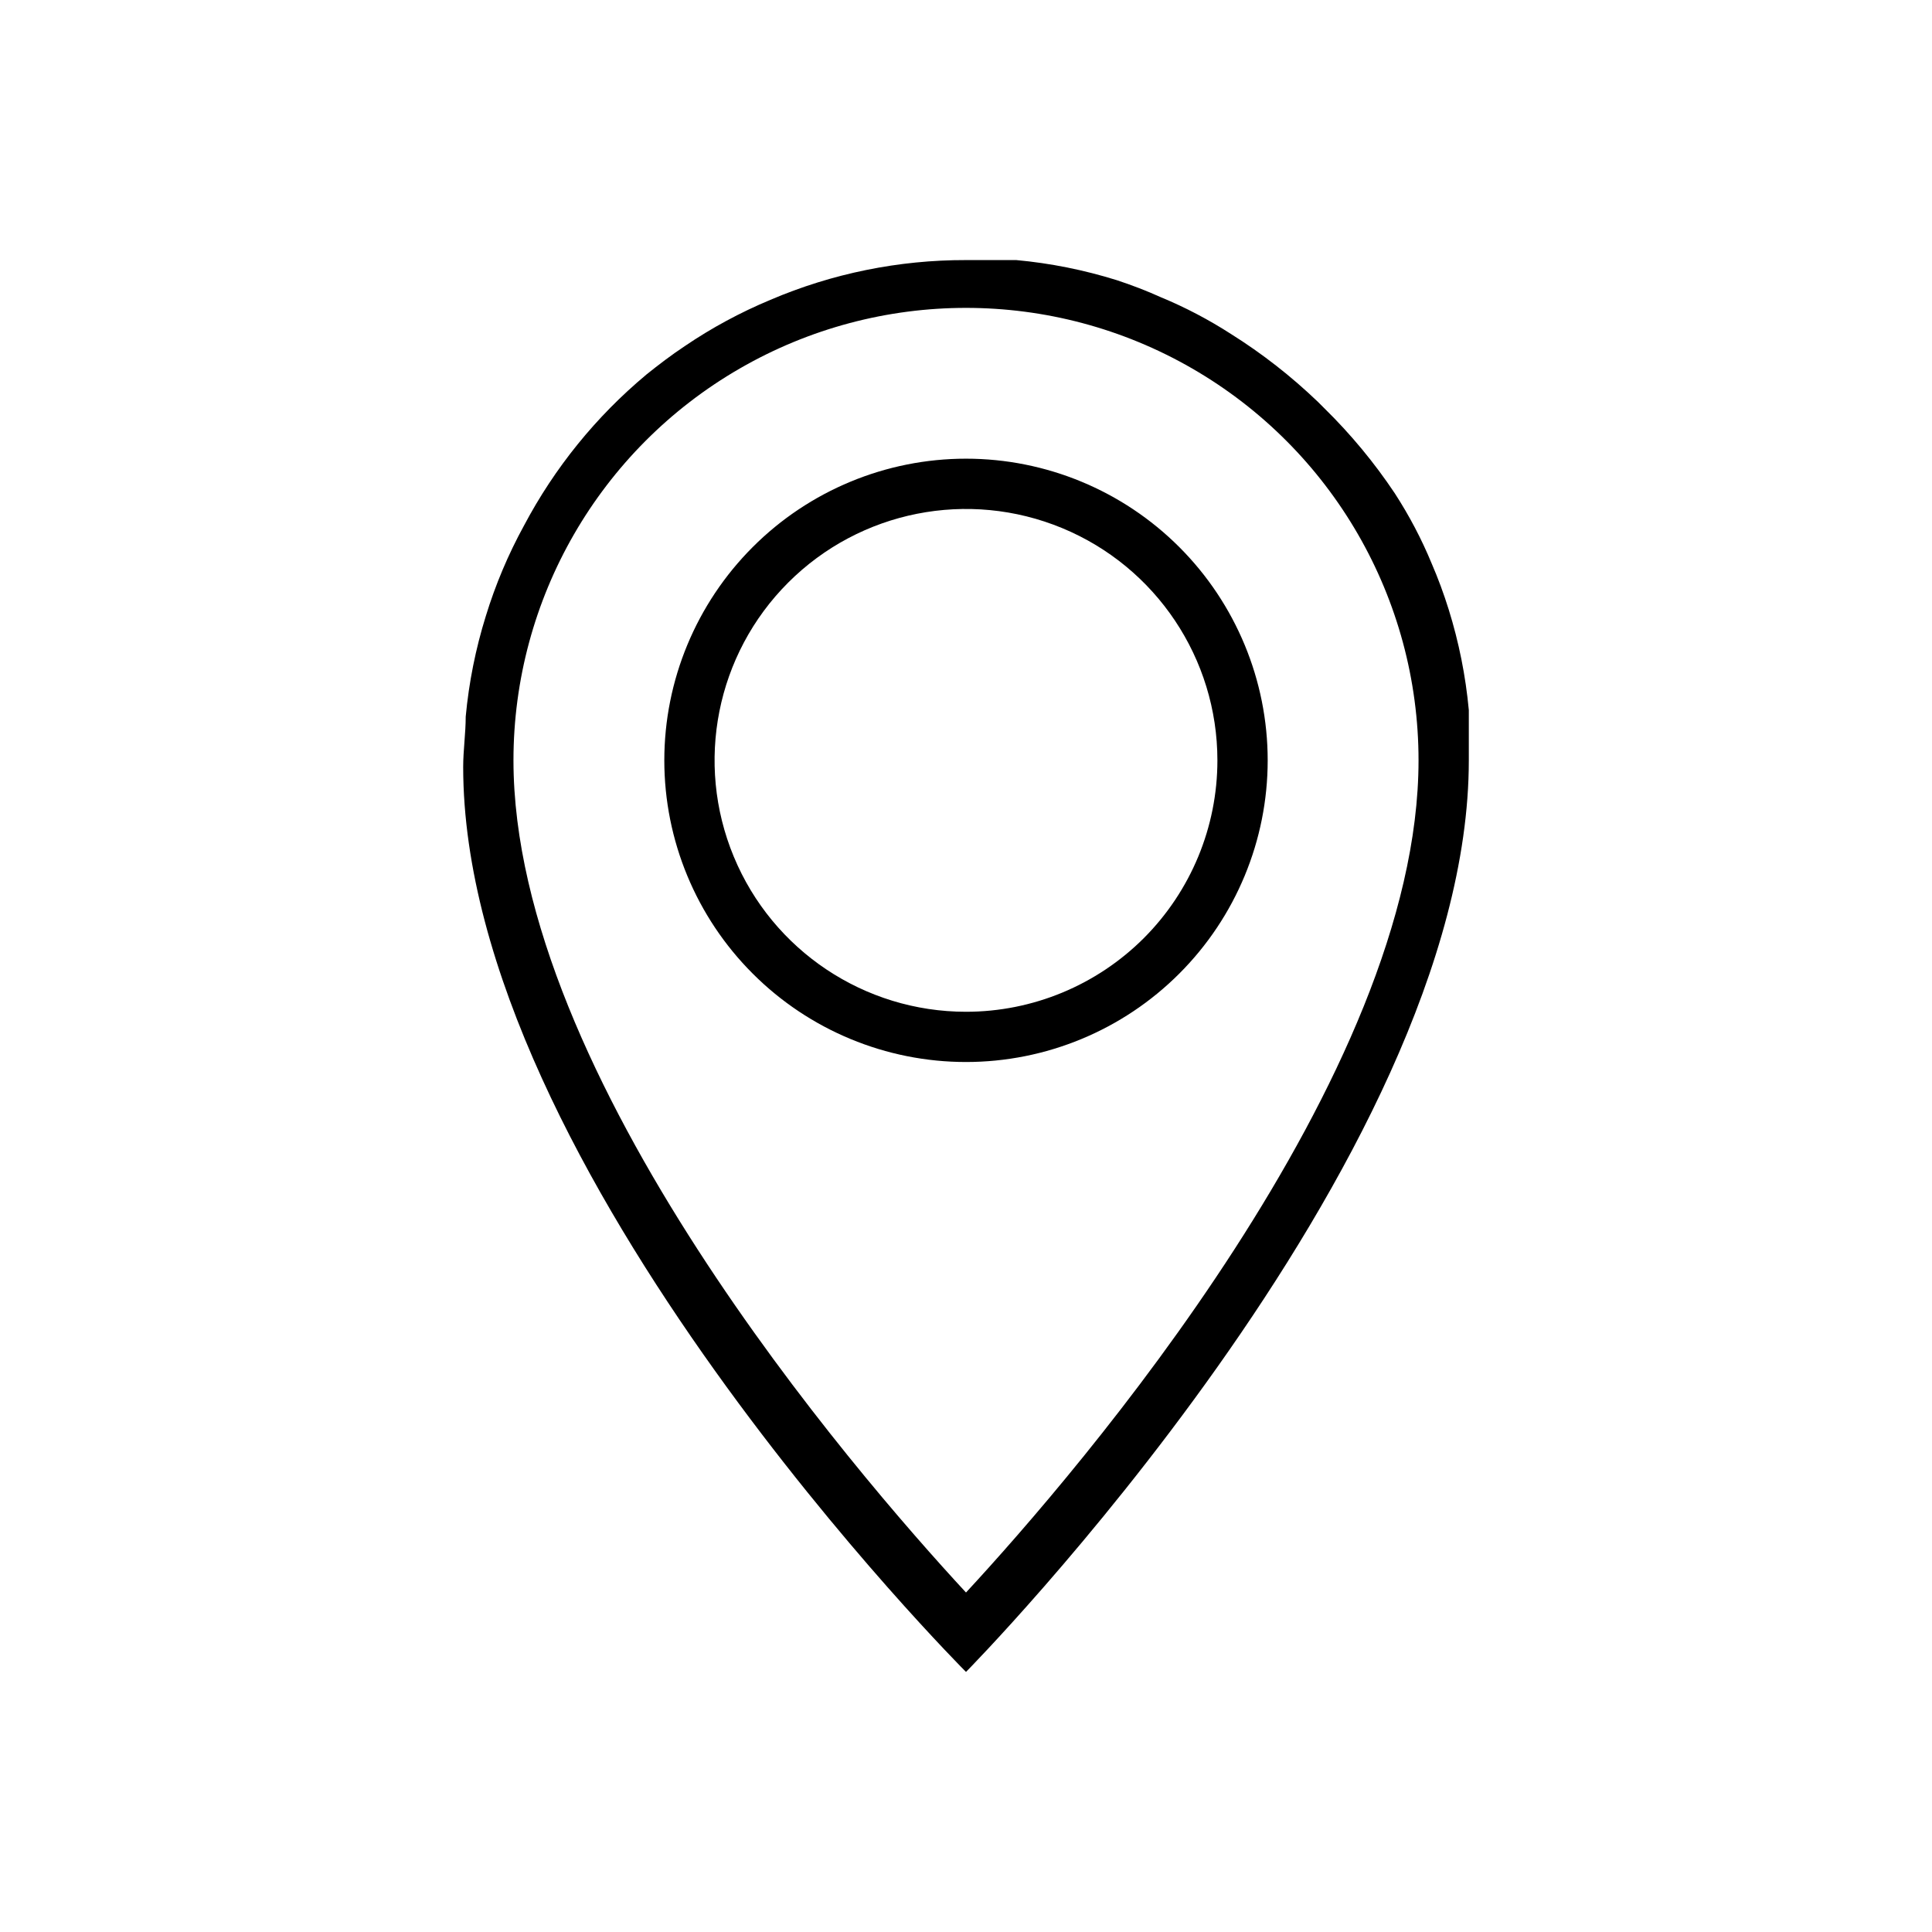 <?xml version="1.0" encoding="UTF-8"?>
<svg width="39px" height="39px" viewBox="0 0 39 39" version="1.1" xmlns="http://www.w3.org/2000/svg" xmlns:xlink="http://www.w3.org/1999/xlink">
    <title>icon/Office_icon</title>
    <defs>
        <rect id="path-1" x="0" y="0" width="39" height="39"></rect>
    </defs>
    <g id="icon/Office_icon" stroke="none" stroke-width="1" fill="none" fill-rule="evenodd">
        <mask id="mask-2" fill="white">
            <use xlink:href="#path-1"></use>
        </mask>
        <g id="Mask"></g>
        <path d="M20.515,5.25 C21.187,5.317 21.85,5.453 22.494,5.656 C21.85,5.453 21.187,5.317 20.515,5.25 Z" id="Path" fill="#000000" fill-rule="nonzero" mask="url(#mask-2)"></path>
        <path d="M24.859,6.742 C25.487,7.139 26.07,7.597 26.605,8.113 C26.07,7.597 25.487,7.139 24.859,6.742 L24.859,6.742 Z" id="Path" fill="#000000" fill-rule="nonzero" mask="url(#mask-2)"></path>
        <path d="M28.106,9.99 C28.395,10.438 28.644,10.909 28.847,11.4 C28.644,10.909 28.395,10.438 28.106,9.99 Z" id="Path" fill="#000000" fill-rule="nonzero" mask="url(#mask-2)"></path>
        <path d="M26.676,8.173 L26.736,8.233 L26.676,8.173 Z" id="Path" fill="#000000" fill-rule="nonzero" mask="url(#mask-2)"></path>
        <path d="M29.65,14.334 C29.586,13.644 29.45,12.964 29.244,12.304 C29.145,11.987 29.03,11.674 28.898,11.37 C28.695,10.878 28.446,10.407 28.157,9.96 C27.743,9.34 27.268,8.766 26.736,8.244 L26.605,8.113 C26.067,7.597 25.479,7.137 24.849,6.742 C24.402,6.454 23.929,6.205 23.438,6.002 C23.146,5.87 22.848,5.756 22.545,5.656 C21.885,5.45 21.205,5.313 20.515,5.25 L19.5,5.25 C18.142,5.247 16.799,5.52 15.551,6.053 C14.947,6.305 14.368,6.617 13.826,6.985 C13.551,7.167 13.298,7.361 13.044,7.564 L13.045,7.564 C12.032,8.409 11.195,9.443 10.578,10.609 C10.259,11.191 10.001,11.803 9.807,12.436 C9.601,13.097 9.465,13.777 9.401,14.466 C9.401,14.8 9.35,15.146 9.35,15.481 C9.35,23.6 19.5,33.75 19.5,33.75 C19.5,33.75 29.65,23.469 29.65,15.349 L29.65,14.334 L29.65,14.334 Z M19.5,32.147 C17.226,29.69 10.365,21.723 10.365,15.349 C10.365,12.085 12.107,9.07 14.933,7.439 C17.759,5.807 21.241,5.807 24.067,7.439 C26.893,9.071 28.635,12.085 28.635,15.349 C28.635,21.723 21.774,29.69 19.5,32.147 Z" id="Shape" fill="#000000" fill-rule="nonzero" mask="url(#mask-2)"></path>
        <path d="M19.5,9.259 C17.886,9.259 16.336,9.901 15.195,11.043 C14.053,12.185 13.41,13.735 13.41,15.349 C13.41,16.963 14.053,18.513 15.195,19.654 C16.336,20.796 17.886,21.438 19.5,21.438 C21.114,21.438 22.664,20.796 23.805,19.654 C24.947,18.512 25.59,16.963 25.59,15.349 C25.59,13.735 24.947,12.185 23.805,11.043 C22.664,9.902 21.114,9.259 19.5,9.259 Z M19.5,20.424 C17.448,20.424 15.597,19.187 14.812,17.292 C14.025,15.395 14.46,13.211 15.911,11.76 C17.362,10.309 19.546,9.875 21.443,10.661 C23.338,11.446 24.575,13.297 24.575,15.349 C24.575,16.695 24.04,17.986 23.089,18.938 C22.137,19.889 20.846,20.424 19.5,20.424 L19.5,20.424 Z" id="Shape" fill="#000000" fill-rule="nonzero" mask="url(#mask-2)"></path>
    </g>
</svg>